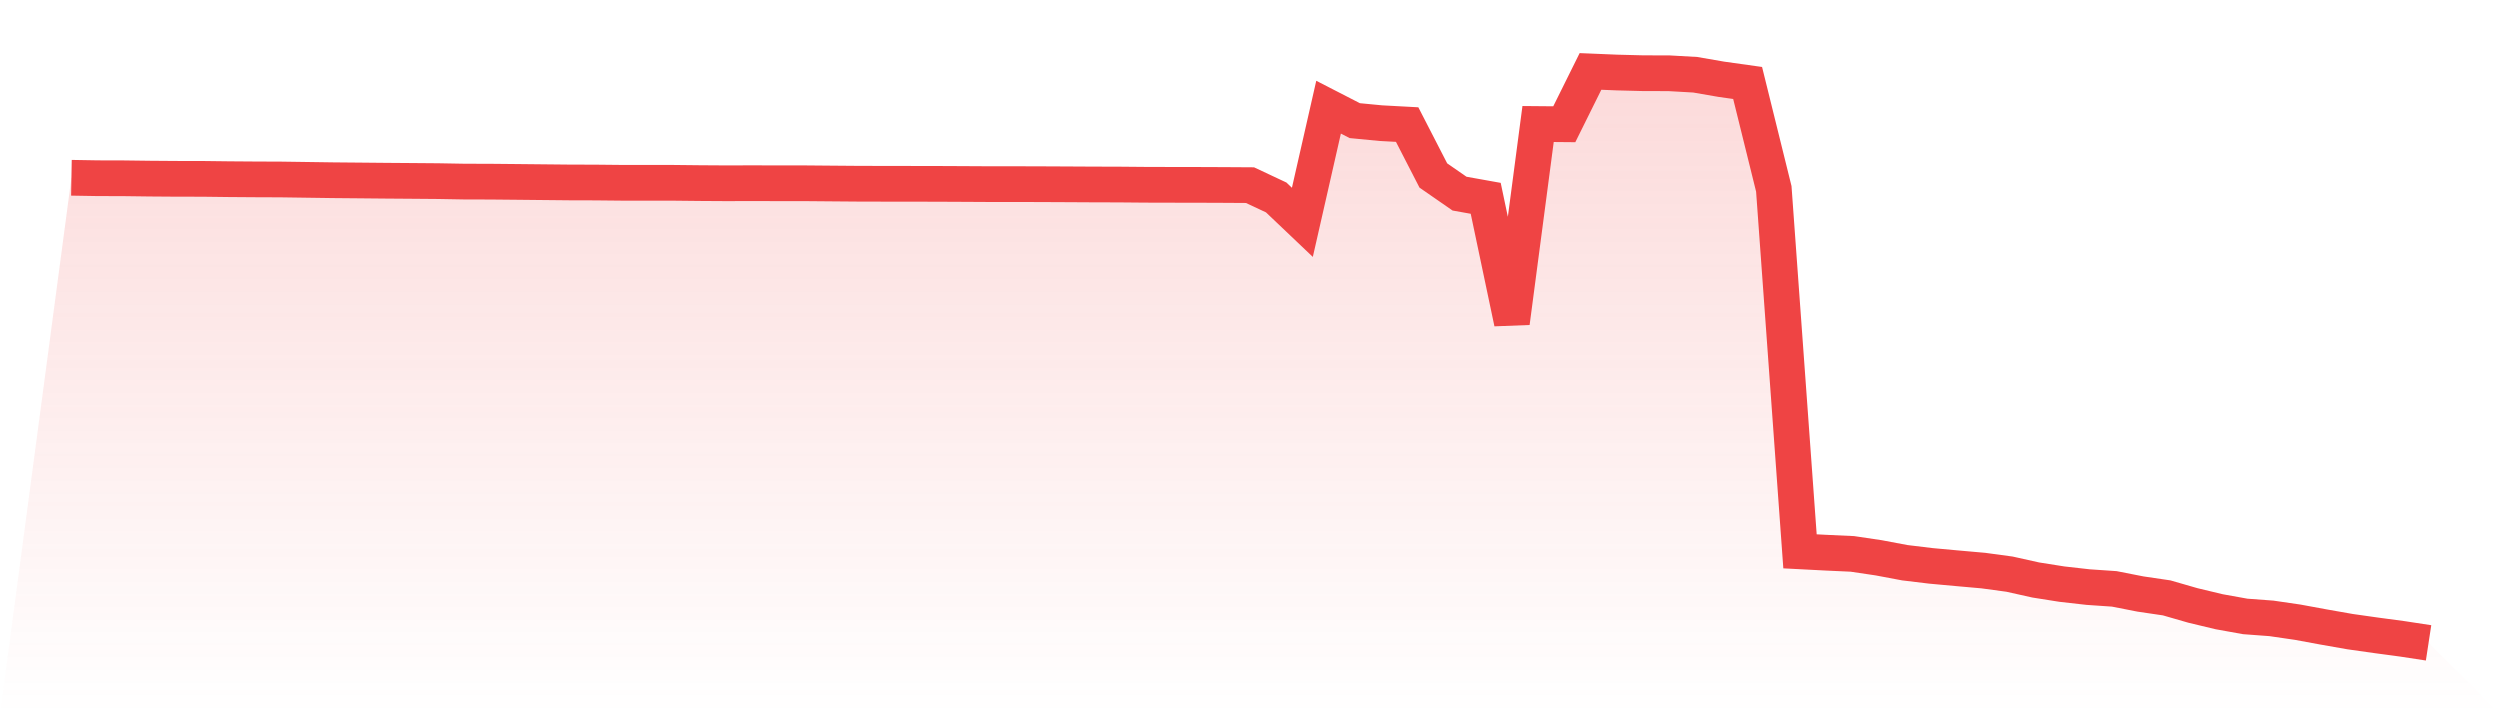 <svg viewBox="0 0 140 40" xmlns="http://www.w3.org/2000/svg">
<defs>
<linearGradient id="gradient" x1="0" x2="0" y1="0" y2="1">
<stop offset="0%" stop-color="#ef4444" stop-opacity="0.2"/>
<stop offset="100%" stop-color="#ef4444" stop-opacity="0"/>
</linearGradient>
</defs>
<path d="M4,9.955 L4,9.955 L5.467,9.98 L6.933,9.984 L8.4,10.003 L9.867,10.014 L11.333,10.016 L12.8,10.034 L14.267,10.045 L15.733,10.051 L17.2,10.072 L18.667,10.093 L20.133,10.106 L21.6,10.12 L23.067,10.131 L24.533,10.143 L26,10.169 L27.467,10.173 L28.933,10.187 L30.4,10.202 L31.867,10.217 L33.333,10.221 L34.8,10.236 L36.267,10.236 L37.733,10.238 L39.2,10.254 L40.667,10.263 L42.133,10.259 L43.6,10.263 L45.067,10.263 L46.533,10.276 L48,10.288 L49.467,10.292 L50.933,10.294 L52.4,10.296 L53.867,10.303 L55.333,10.311 L56.8,10.311 L58.267,10.315 L59.733,10.322 L61.2,10.33 L62.667,10.334 L64.133,10.347 L65.6,10.351 L67.067,10.353 L68.533,10.359 L70,10.368 L71.467,11.057 L72.933,12.451 L74.4,6.002 L75.867,6.756 L77.333,6.897 L78.8,6.976 L80.267,9.827 L81.733,10.843 L83.2,11.106 L84.667,18.069 L86.133,6.945 L87.6,6.958 L89.067,4 L90.533,4.061 L92,4.099 L93.467,4.103 L94.933,4.186 L96.4,4.44 L97.867,4.646 L99.333,10.575 L100.8,30.875 L102.267,30.951 L103.733,31.018 L105.2,31.236 L106.667,31.512 L108.133,31.689 L109.6,31.823 L111.067,31.953 L112.533,32.152 L114,32.479 L115.467,32.711 L116.933,32.877 L118.4,32.977 L119.867,33.265 L121.333,33.481 L122.8,33.904 L124.267,34.256 L125.733,34.52 L127.2,34.629 L128.667,34.843 L130.133,35.113 L131.6,35.371 L133.067,35.579 L134.533,35.776 L136,36 L140,40 L0,40 z" fill="url(#gradient)"/>
<path d="M4,9.955 L4,9.955 L5.467,9.98 L6.933,9.984 L8.4,10.003 L9.867,10.014 L11.333,10.016 L12.8,10.034 L14.267,10.045 L15.733,10.051 L17.2,10.072 L18.667,10.093 L20.133,10.106 L21.6,10.12 L23.067,10.131 L24.533,10.143 L26,10.169 L27.467,10.173 L28.933,10.187 L30.4,10.202 L31.867,10.217 L33.333,10.221 L34.8,10.236 L36.267,10.236 L37.733,10.238 L39.2,10.254 L40.667,10.263 L42.133,10.259 L43.6,10.263 L45.067,10.263 L46.533,10.276 L48,10.288 L49.467,10.292 L50.933,10.294 L52.4,10.296 L53.867,10.303 L55.333,10.311 L56.8,10.311 L58.267,10.315 L59.733,10.322 L61.2,10.33 L62.667,10.334 L64.133,10.347 L65.6,10.351 L67.067,10.353 L68.533,10.359 L70,10.368 L71.467,11.057 L72.933,12.451 L74.4,6.002 L75.867,6.756 L77.333,6.897 L78.8,6.976 L80.267,9.827 L81.733,10.843 L83.2,11.106 L84.667,18.069 L86.133,6.945 L87.6,6.958 L89.067,4 L90.533,4.061 L92,4.099 L93.467,4.103 L94.933,4.186 L96.4,4.44 L97.867,4.646 L99.333,10.575 L100.8,30.875 L102.267,30.951 L103.733,31.018 L105.2,31.236 L106.667,31.512 L108.133,31.689 L109.6,31.823 L111.067,31.953 L112.533,32.152 L114,32.479 L115.467,32.711 L116.933,32.877 L118.4,32.977 L119.867,33.265 L121.333,33.481 L122.8,33.904 L124.267,34.256 L125.733,34.52 L127.2,34.629 L128.667,34.843 L130.133,35.113 L131.6,35.371 L133.067,35.579 L134.533,35.776 L136,36" fill="none" stroke="#ef4444" stroke-width="2"/>
</svg>